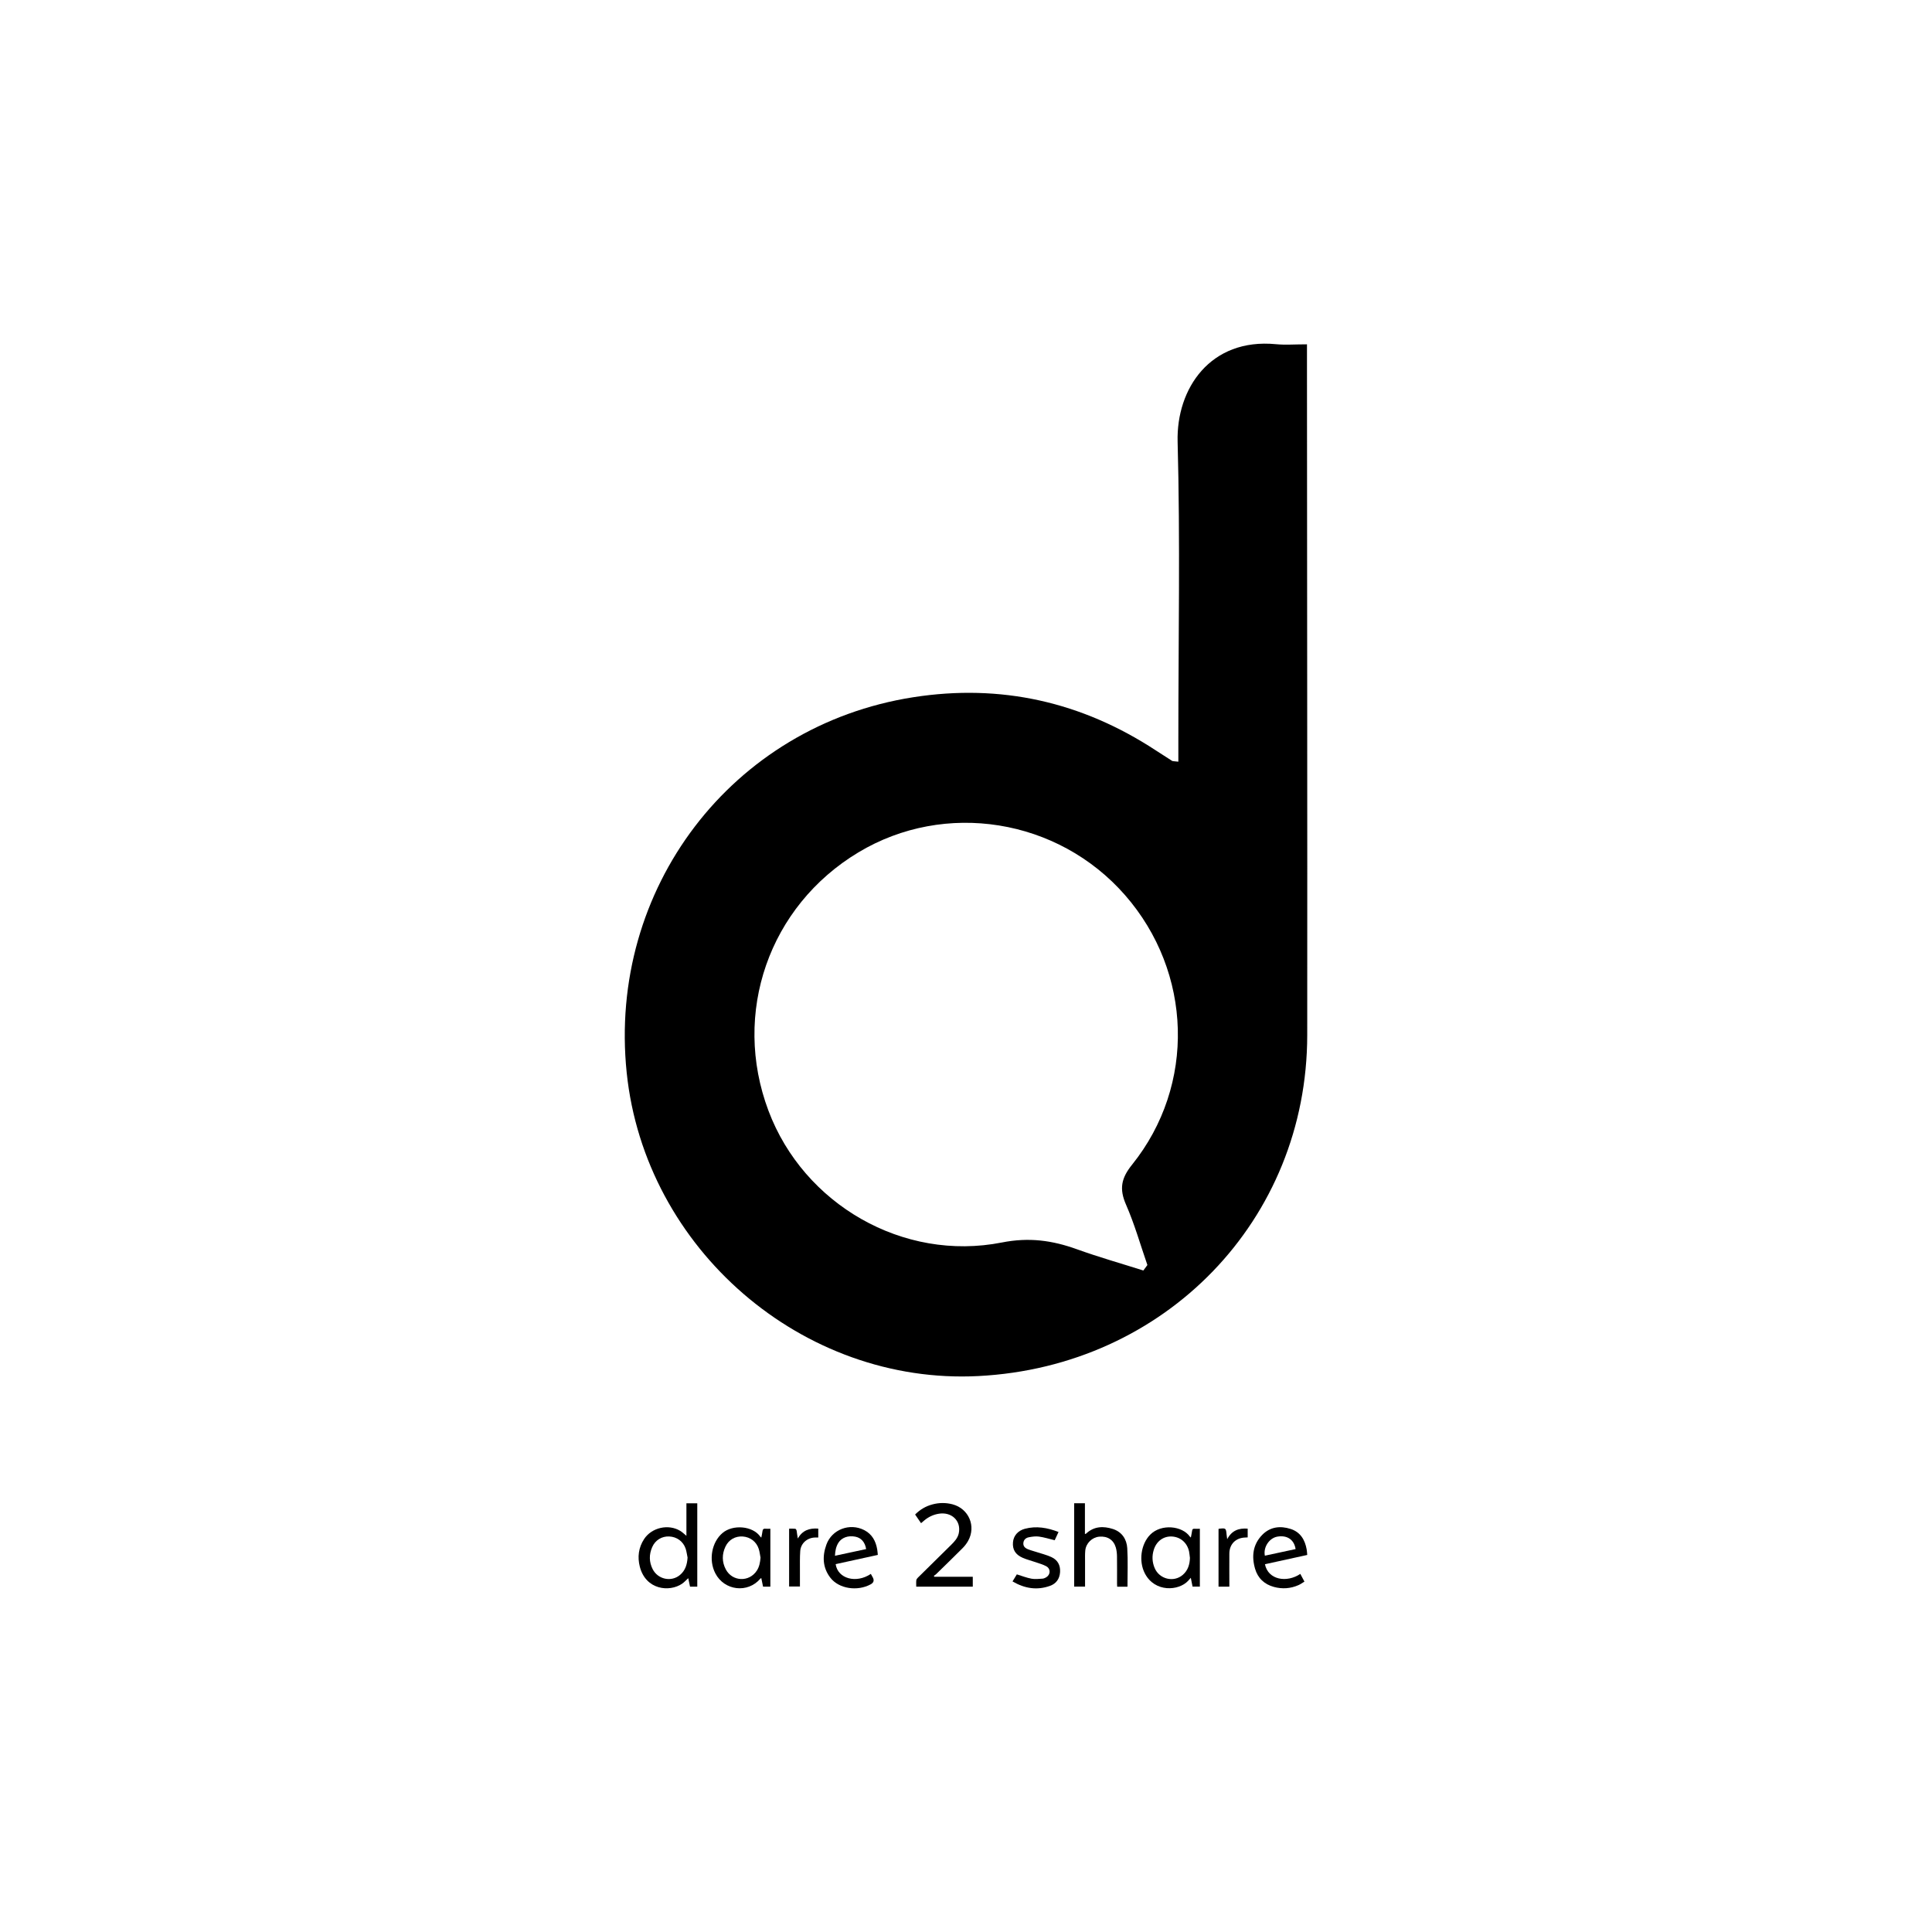 <svg xmlns="http://www.w3.org/2000/svg" id="b" width="450" height="450" viewBox="0 0 450 450"><path d="m274.46,177.41c0-1.95,0-3.56,0-5.18,0-23.12.45-46.24-.17-69.34-.33-12.37,7.62-24.2,22.91-22.72,2.14.21,4.31.03,7.22.03,0,1.92,0,3.52,0,5.13.02,51.93.1,103.85.06,155.78-.04,43.02-33.03,77.16-76.59,79.4-40.92,2.11-77.66-29.58-81.92-70.66-4.44-42.86,24.5-80.85,66.74-87.45,20.4-3.19,39.26,1.07,56.53,12.4,1.25.82,2.51,1.63,3.78,2.43.13.08.32.05,1.44.18Zm-8.14,118.5c.31-.42.62-.84.93-1.26-1.63-4.7-2.99-9.53-4.98-14.07-1.59-3.64-1.15-6.12,1.41-9.3,14.89-18.53,14.07-44.83-1.64-62.79-15.62-17.86-41.94-22.08-62.11-9.95-20.82,12.52-29.49,37.43-20.94,60.17,8.19,21.8,31.37,35.23,54.37,30.69,6.31-1.25,11.74-.49,17.46,1.57,5.1,1.84,10.33,3.32,15.5,4.96Z" stroke-width="0"></path><path d="m162.42,369.56h-1.7c-.14-.67-.27-1.32-.41-1.97-.5.45-.93.94-1.44,1.29-2.94,2-8.44,1.45-9.84-3.95-.58-2.26-.31-4.46,1-6.46,1.76-2.68,5.65-3.57,8.41-1.9.5.3.92.73,1.44,1.15v-7.57h2.53v19.42Zm-2.27-6.77c-.15-.69-.23-1.41-.45-2.08-.57-1.69-2.05-2.76-3.84-2.84-1.71-.07-3.24.85-3.95,2.48-.75,1.71-.74,3.45.1,5.12,1.22,2.41,4.35,3.07,6.37,1.37,1.26-1.05,1.67-2.47,1.77-4.06Z" stroke-width="0"></path><path d="m217.62,367.26h8.96v2.3h-13.17c0-.52-.04-1.02.02-1.51.02-.2.2-.42.36-.58,2.58-2.55,5.18-5.09,7.76-7.65.77-.76,1.51-1.56,1.76-2.65.65-2.92-1.68-5.15-4.78-4.57-1.21.22-2.28.74-3.22,1.52-.24.2-.48.41-.78.66-.47-.68-.91-1.33-1.38-2.02,1.16-1.17,2.5-1.95,4.06-2.36,1.54-.41,3.09-.42,4.64-.02,3.8,1,5.56,5.11,3.64,8.53-.35.62-.8,1.2-1.3,1.7-2.04,2.05-4.12,4.06-6.19,6.08-.14.14-.33.23-.49.35.04.07.08.15.12.22Z" stroke-width="0"></path><path d="m262.6,369.57h-2.39c-.01-.25-.03-.48-.03-.71,0-2.11.02-4.21-.01-6.32-.01-.71-.08-1.44-.28-2.11-.52-1.78-1.95-2.68-3.85-2.51-1.68.15-3.1,1.53-3.26,3.23-.08.85-.05,1.71-.05,2.56,0,1.73,0,3.46,0,5.18,0,.21,0,.43,0,.66h-2.54v-19.42h2.51v7.18c.15-.06.23-.07.28-.11,1.84-1.72,4.02-1.78,6.23-1.07,2.12.68,3.22,2.4,3.35,4.47.18,2.96.05,5.94.05,8.96Z" stroke-width="0"></path><path d="m177.32,358.14c.1-.53.23-.99.27-1.45.05-.51.28-.68.78-.62.33.04.67,0,1.06,0v13.49h-1.7c-.13-.64-.27-1.3-.41-2-.09.06-.17.08-.21.13-2.93,3.47-8.4,2.83-10.5-1.24-1.61-3.12-.84-7.25,1.68-9.39,2.41-2.04,7.05-1.67,8.8.86.04.06.1.1.22.21Zm-.18,4.67c-.13-.68-.2-1.38-.41-2.03-.53-1.68-1.98-2.78-3.72-2.9-1.73-.12-3.27.73-4.03,2.34-.84,1.77-.84,3.59.08,5.33,1.53,2.86,5.44,3,7.21.29.6-.91.78-1.94.87-3.03Z" stroke-width="0"></path><path d="m277.37,358.14c.11-.59.23-1.11.3-1.63.04-.32.19-.45.51-.43.42.02.83,0,1.29,0v13.47h-1.7c-.13-.64-.26-1.29-.41-2.05-.25.29-.43.49-.61.69-2.18,2.37-7.76,2.78-10.09-1.71-1.49-2.87-.9-6.84,1.23-9.01,2.57-2.62,7.5-2.09,9.26.45.04.06.11.1.23.21Zm-.22,4.67c-.07-.49-.1-.99-.2-1.47-.45-2.03-2.02-3.37-4.03-3.46-1.94-.09-3.56,1.1-4.18,3.09-.45,1.43-.39,2.86.2,4.25,1.1,2.61,4.44,3.42,6.55,1.6,1.22-1.05,1.63-2.45,1.67-4.01Z" stroke-width="0"></path><path d="m202.84,366.6c.15.28.31.55.46.83q.54,1.02-.5,1.59c-3.1,1.69-7.4,1.04-9.38-1.52-1.83-2.36-1.92-5.04-.93-7.75,1.28-3.52,5.42-5.08,8.78-3.37,1.85.94,2.72,2.56,3.05,4.52.07.41.09.82.14,1.27-3.31.73-6.57,1.44-9.82,2.15.5,3.42,4.8,4.56,8.2,2.27Zm-8.36-4.23c2.48-.53,4.87-1.05,7.26-1.56-.26-1.62-1.15-2.62-2.52-2.89-1.68-.33-3.2.22-3.96,1.45-.54.89-.73,1.87-.78,3Z" stroke-width="0"></path><path d="m294.63,364.34c.75,3.68,5.1,4.37,8.24,2.25.31.57.61,1.14.96,1.8-.48.29-.92.61-1.4.82-1.84.81-3.76.94-5.7.42-2.24-.61-3.76-2.04-4.4-4.24-.84-2.91-.52-5.67,1.7-7.92,1.84-1.86,4.17-2.12,6.58-1.35,2.28.73,3.34,2.53,3.74,4.77.07.4.09.82.13,1.29-3.31.73-6.56,1.44-9.85,2.16Zm7.14-3.53c-.34-2.21-1.98-3.29-4.25-2.9-1.89.33-3.31,2.46-2.91,4.44,2.38-.51,4.75-1.02,7.16-1.54Z" stroke-width="0"></path><path d="m235.84,368.34c.4-.66.73-1.19,1-1.64,1.18.36,2.28.8,3.42,1.01.83.15,1.71.04,2.56-.01.29-.02.58-.16.84-.3,1.05-.62,1.11-1.98.05-2.58-.76-.42-1.62-.65-2.45-.94-1.02-.36-2.08-.61-3.06-1.04-1.7-.74-2.4-1.93-2.26-3.61.12-1.5,1.14-2.72,2.78-3.15,2.66-.7,5.23-.26,7.83.75-.34.73-.64,1.38-.89,1.92-1.27-.31-2.45-.68-3.66-.85-.77-.11-1.6.01-2.37.16-.8.15-1.21.68-1.27,1.33-.05.64.24,1.11,1.03,1.44.66.27,1.36.45,2.05.67,1.14.37,2.31.66,3.4,1.15,1.48.66,2.17,1.88,2.07,3.51-.1,1.57-.89,2.7-2.36,3.22-3.02,1.08-5.89.61-8.7-1.03Z" stroke-width="0"></path><path d="m183.81,356.06c.48,0,.96-.03,1.42.02.13.01.29.28.32.45.1.59.15,1.2.28,1.83,1.04-1.9,2.69-2.47,4.76-2.32v2.08c-.29,0-.54,0-.8,0-1.81.07-3.27,1.36-3.4,3.15-.11,1.52-.06,3.05-.07,4.58,0,1.21,0,2.42,0,3.68h-2.52v-13.48Z" stroke-width="0"></path><path d="m286.34,369.56h-2.52v-13.43c.06-.03.1-.06.13-.06,1.59-.17,1.6-.16,1.75,1.4.03.29.08.57.14,1.04,1.06-2.04,2.71-2.62,4.77-2.46v2.04c-.2.01-.38.03-.55.03-2.22.05-3.71,1.53-3.72,3.74-.02,2.36,0,4.72,0,7.08,0,.19,0,.39,0,.62Z" stroke-width="0"></path></svg>